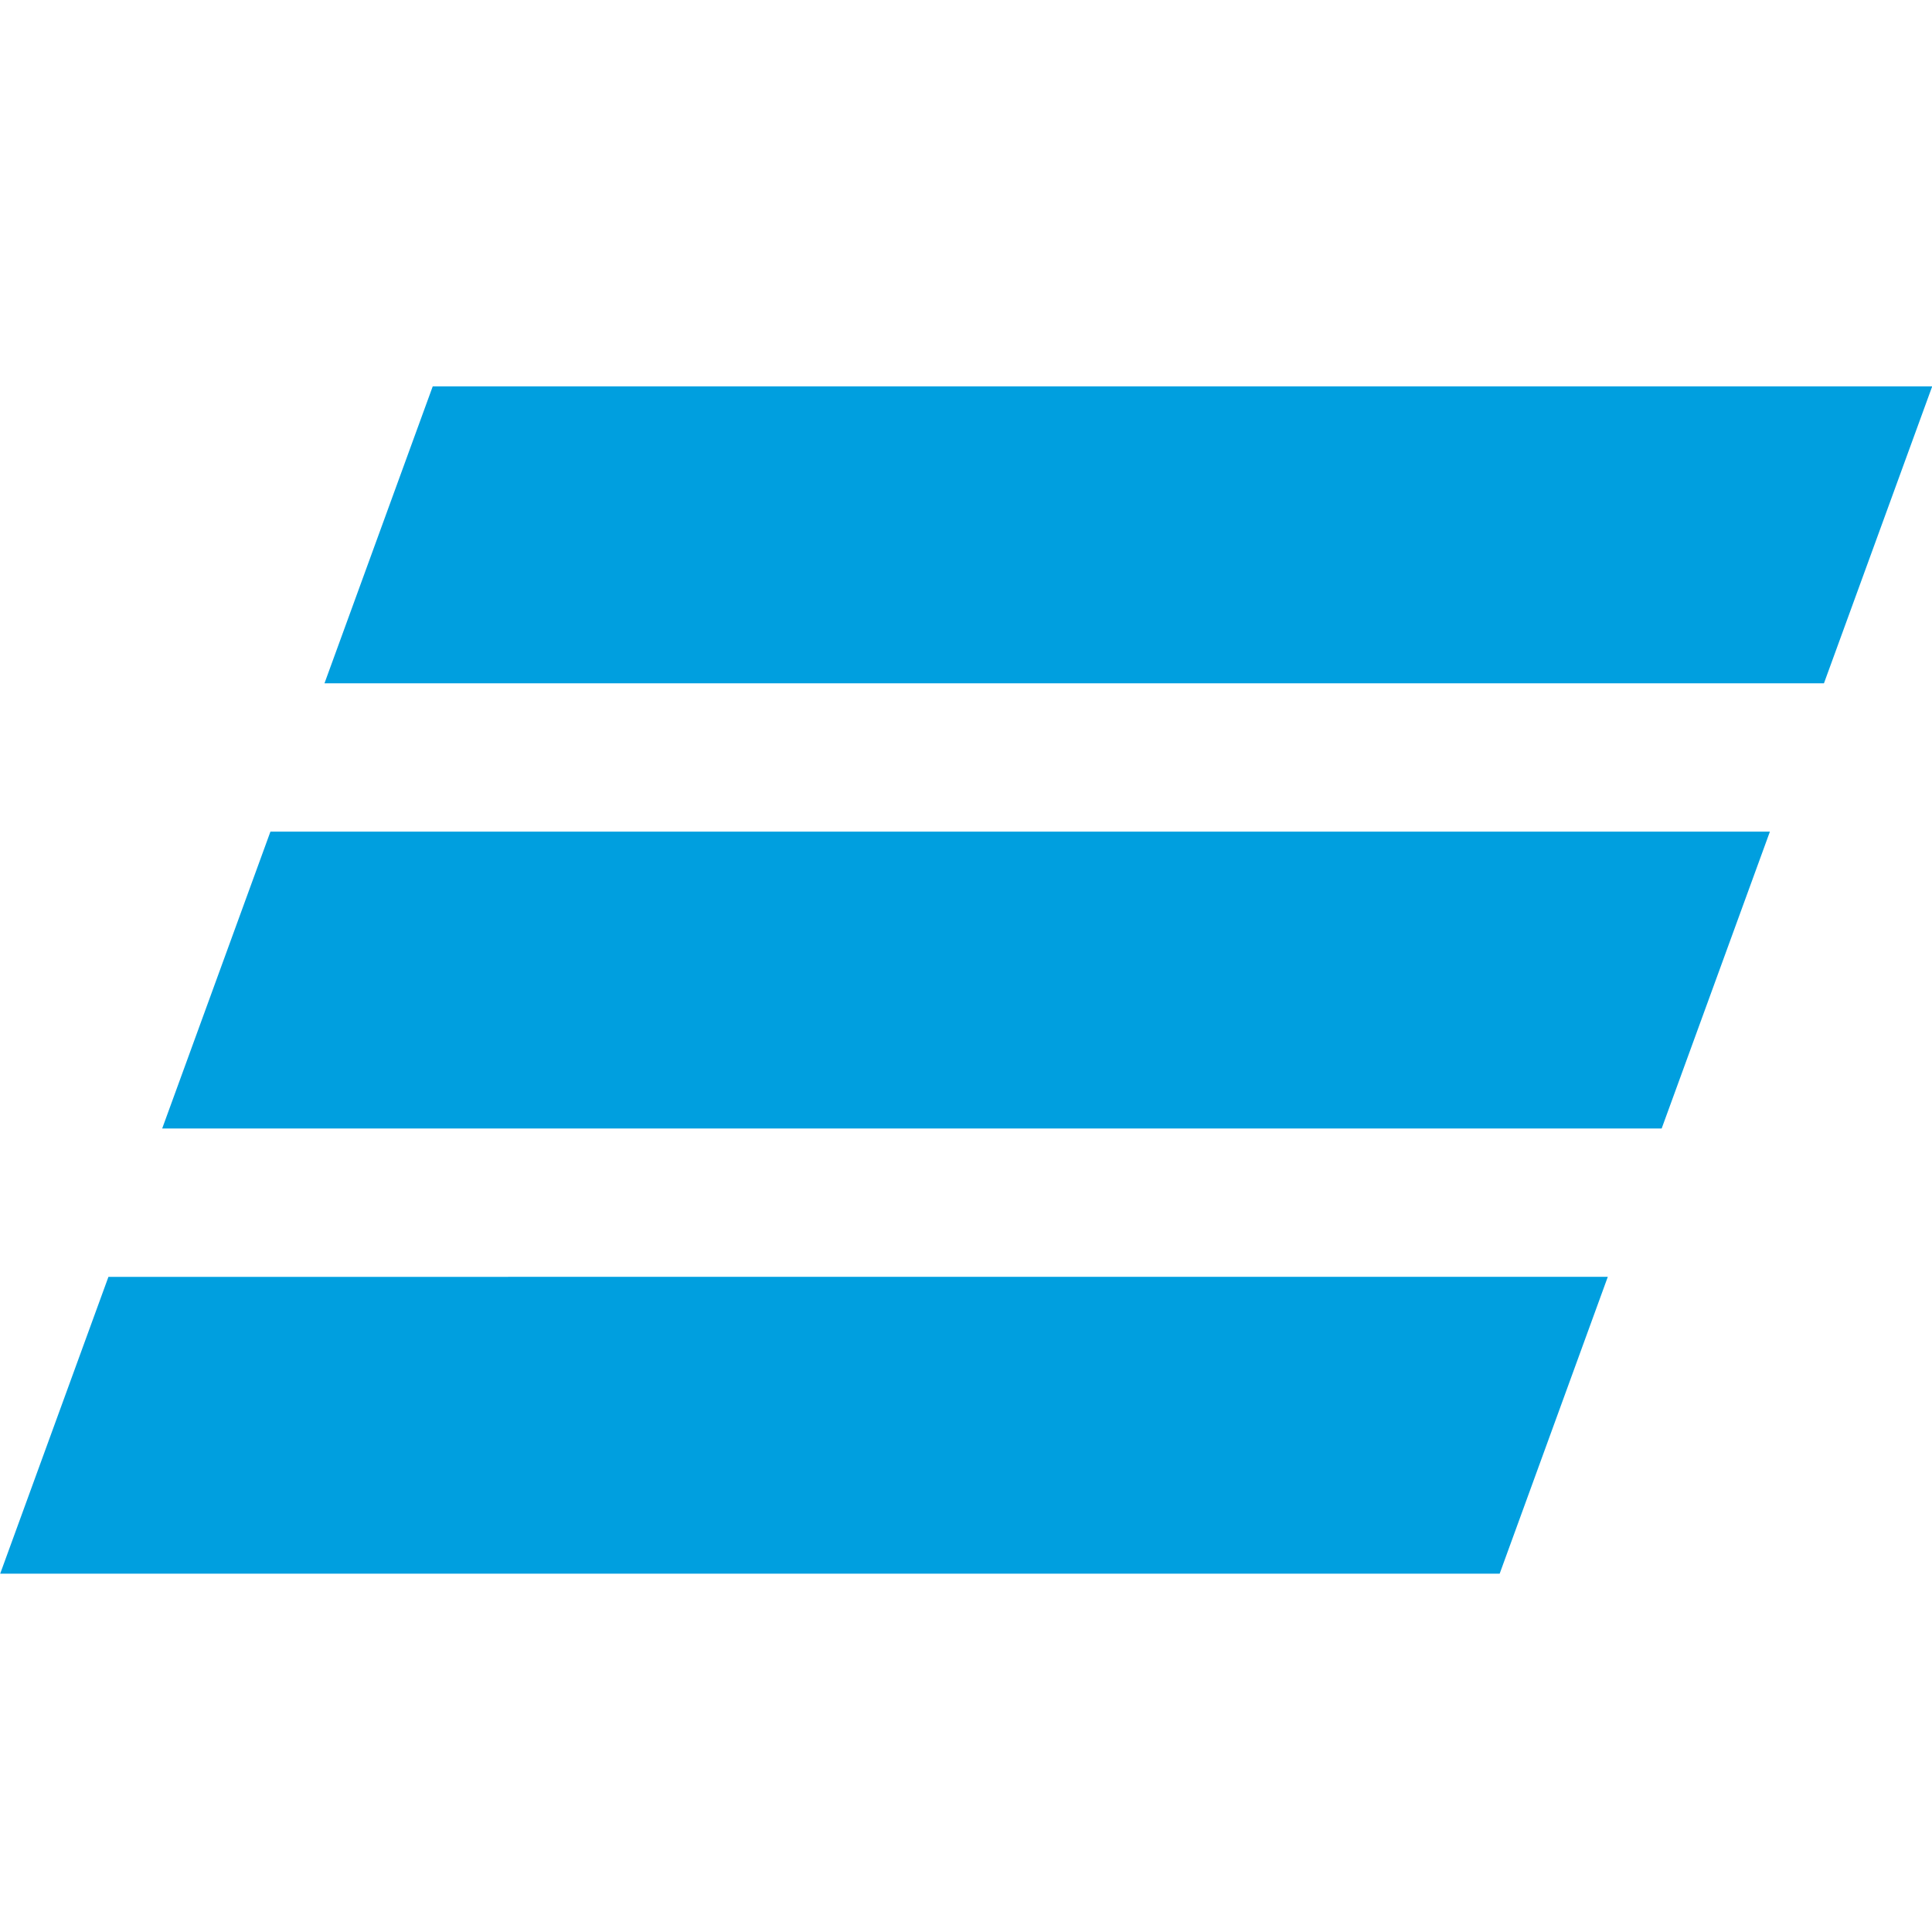 <svg width="40" height="40" viewBox="0 0 40 40" fill="none" xmlns="http://www.w3.org/2000/svg">
<path d="M8.959 8L6.718 14.147H37.763L40.004 8H8.959ZM5.599 17.218L3.358 23.364H34.403L36.644 17.218H5.599ZM2.245 26.436L0.004 32.581H31.049L33.288 26.435C33.289 26.436 2.245 26.436 2.245 26.436Z" fill="#009FDF"/>
</svg>
